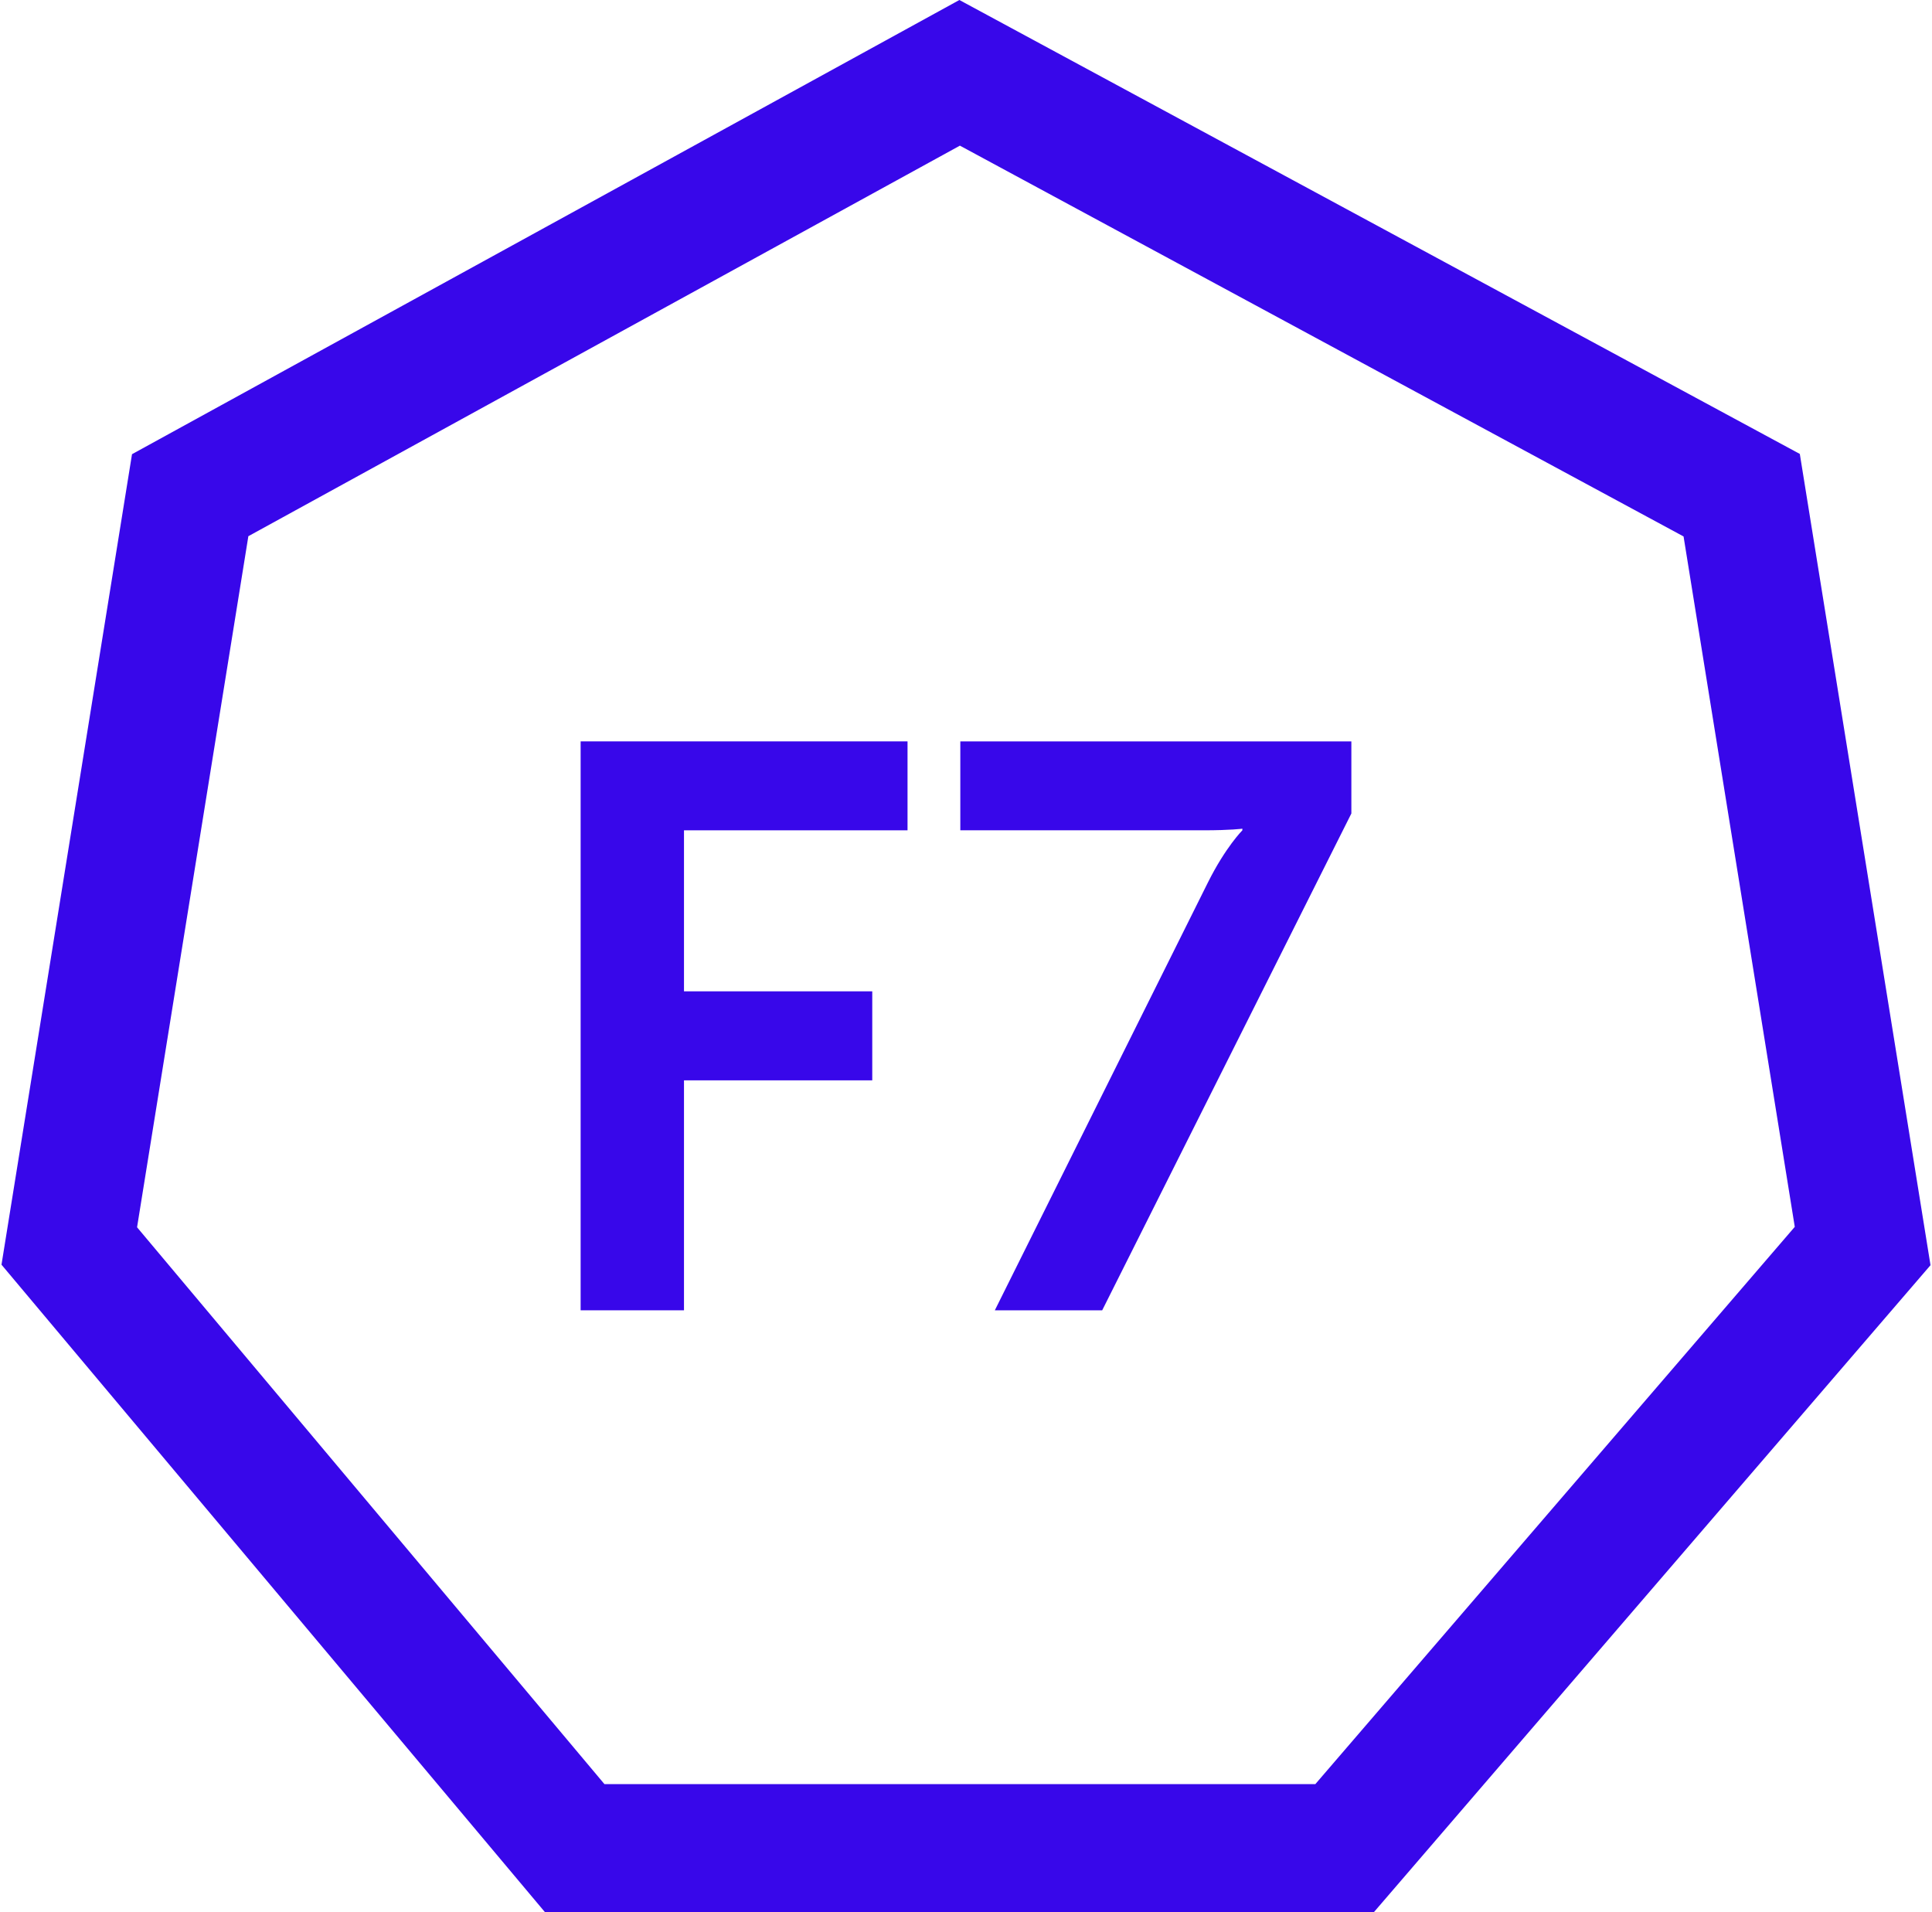 <?xml version="1.0" encoding="UTF-8"?>
<!DOCTYPE svg PUBLIC "-//W3C//DTD SVG 1.1//EN" "http://www.w3.org/Graphics/SVG/1.1/DTD/svg11.dtd">
<!-- Creator: CorelDRAW 2018 (64 Bit) -->
<svg xmlns="http://www.w3.org/2000/svg" xml:space="preserve" width="385px" height="381px" version="1.1" style="shape-rendering:geometricPrecision; text-rendering:geometricPrecision; image-rendering:optimizeQuality; fill-rule:evenodd; clip-rule:evenodd"
viewBox="0 0 225.83 223.83"
 xmlns:xlink="http://www.w3.org/1999/xlink">
 <defs>
  <style type="text/css">
   <![CDATA[
    .fil0 {fill:#3807EA;fill-rule:nonzero}
   ]]>
  </style>
 </defs>
 <g id="Camada_x0020_1">
  <g id="_1826813926240">
   <polygon class="fil0" points="67.8,86.79 106.07,86.79 106.07,97.2 79.9,97.2 79.9,116.05 101.94,116.05 101.94,126.47 79.9,126.47 79.9,153.39 67.8,153.39 "/>
   <path class="fil0" d="M141.24 103.3c2.06,-4.13 4.03,-6.1 4.03,-6.1l0 -0.19c0,0 -1.31,0.19 -4.59,0.19l-28.43 0 0 -10.41 45.78 0 0 8.44 -29.17 58.16 -12.57 0 24.95 -50.09z"/>
   <path class="fil0" d="M70.59 208.86l83.22 0 56.13 -65.24 -13.02 -80.82 -84.72 -45.75 -83.3 45.72 -13.03 80.9 54.72 65.19zm90.09 14.97l-97.07 0 -63.61 -75.78 15.28 -94.88 96.86 -53.17 98.39 53.14 15.3 94.97 -65.15 75.72z"/>
  </g>
 </g>
</svg>

